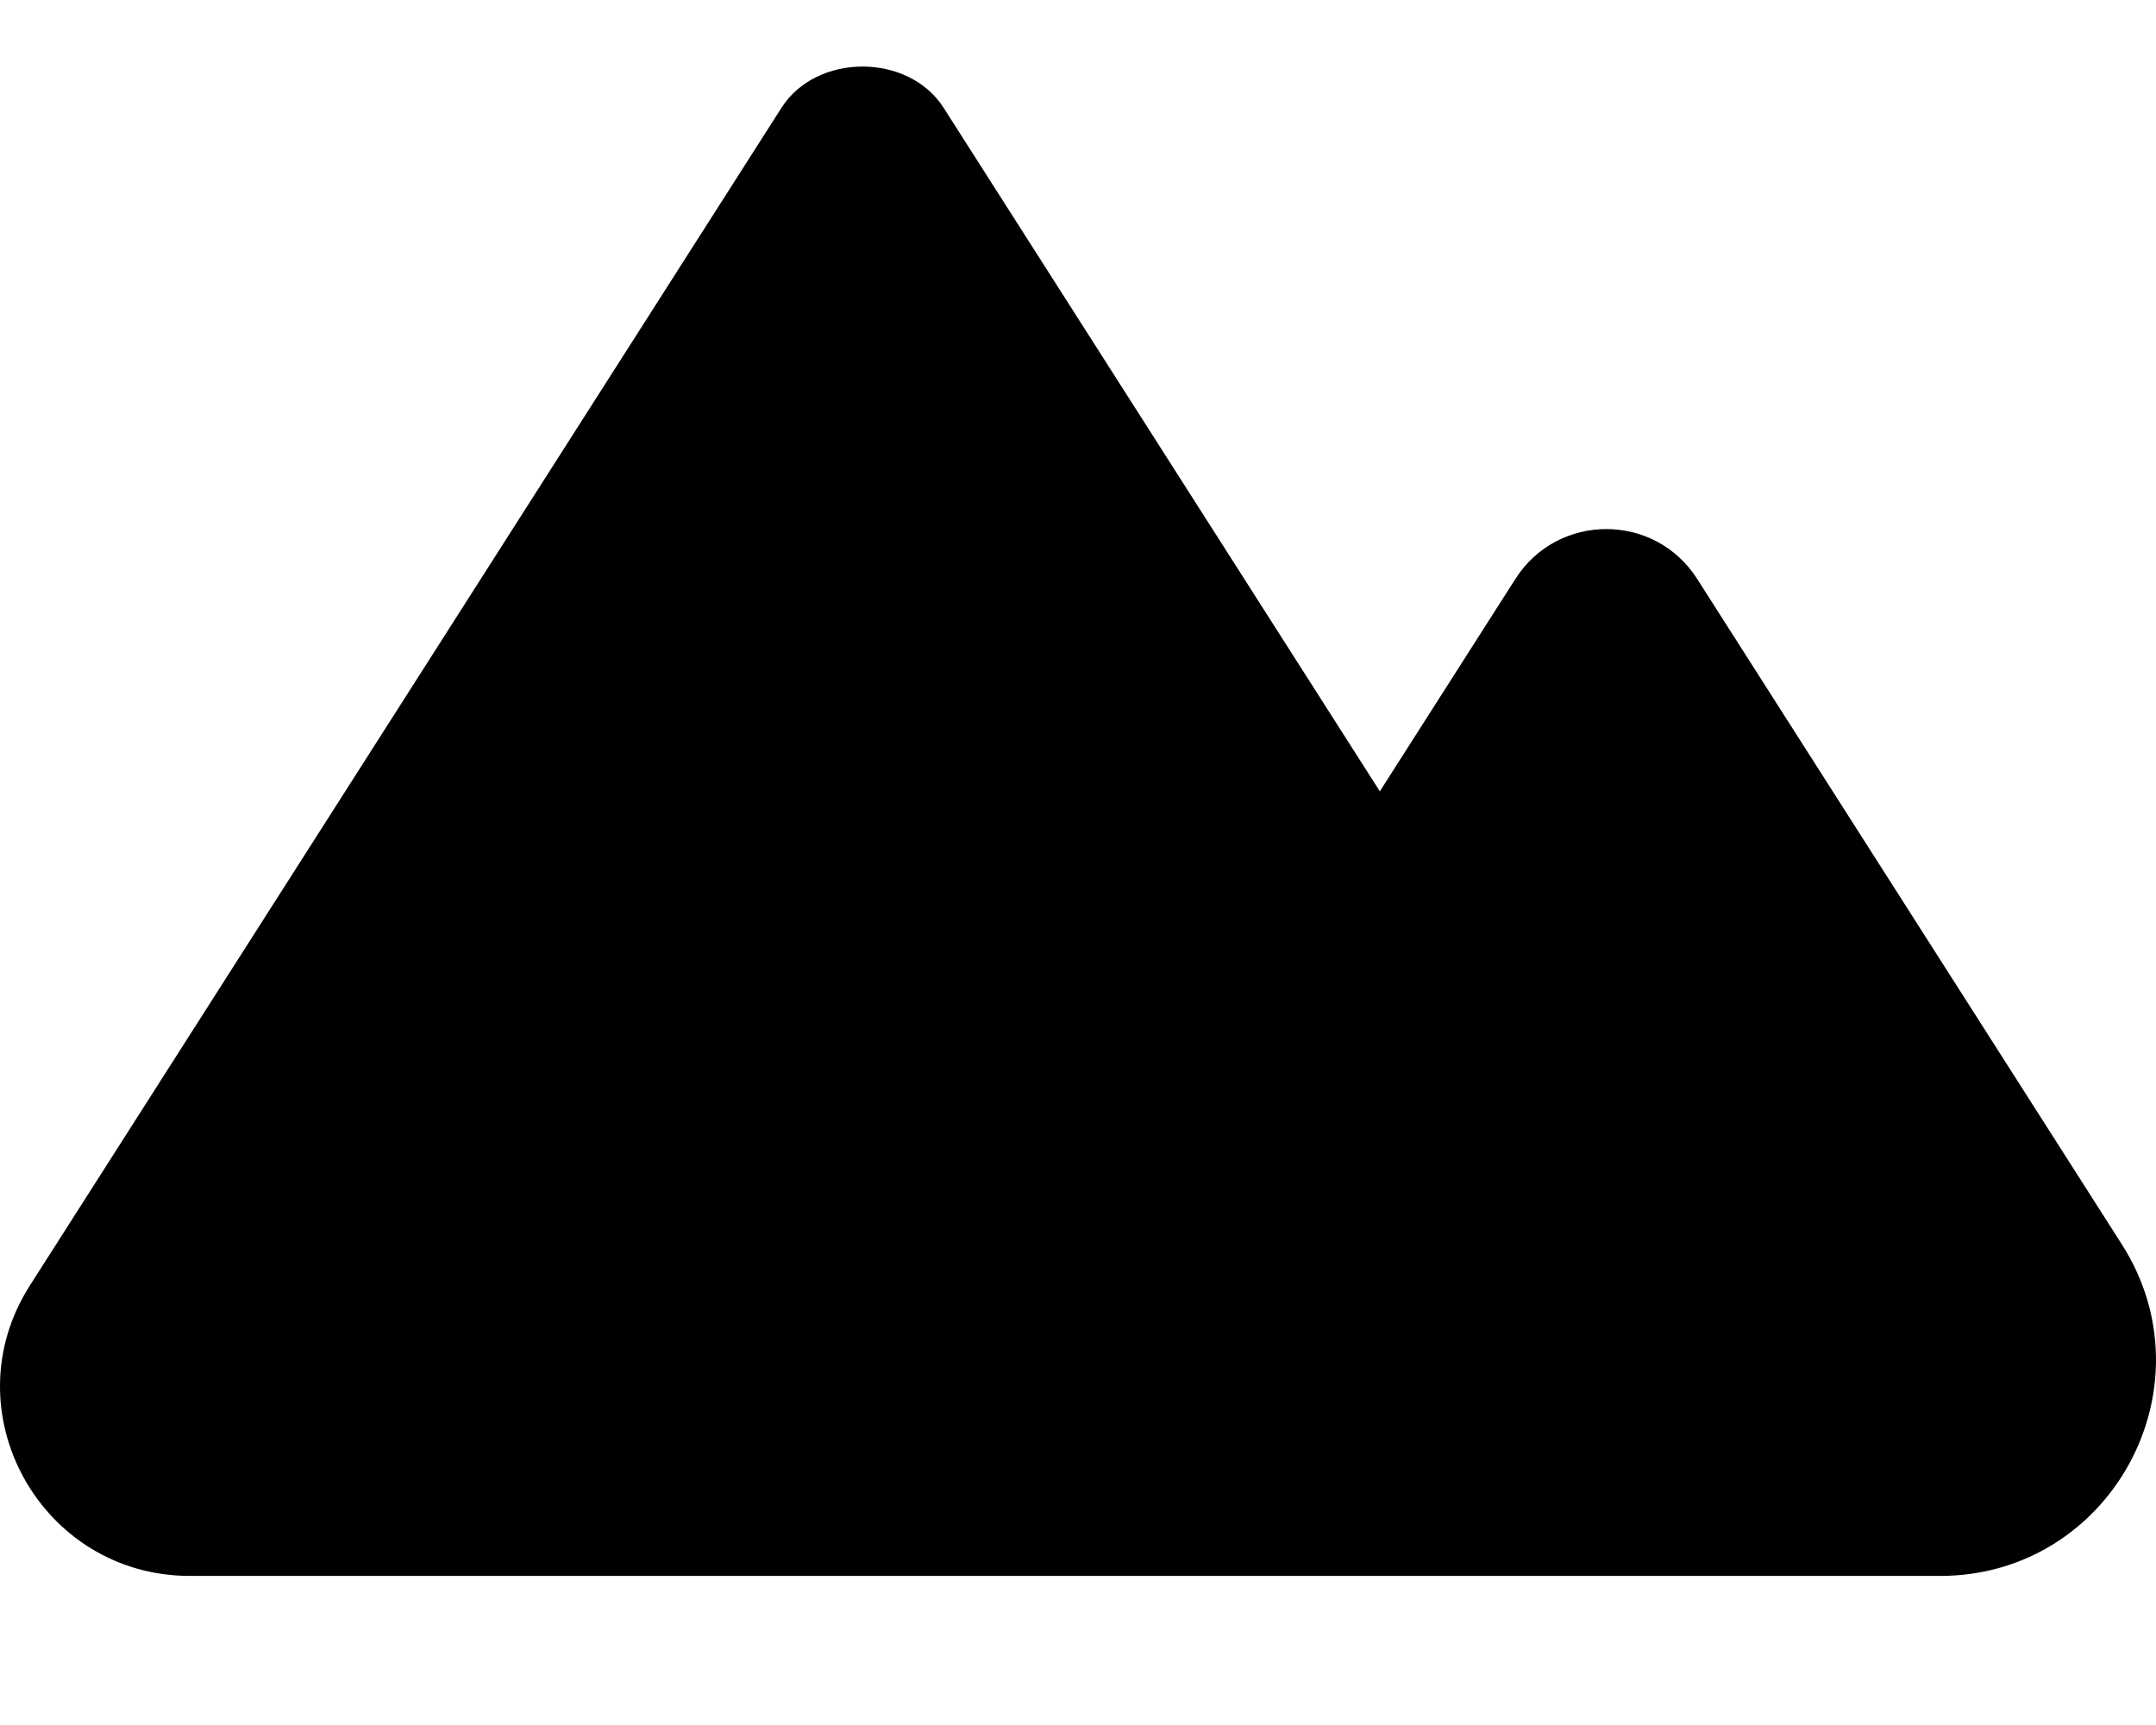 <svg xmlns="http://www.w3.org/2000/svg" viewBox="0 0 640 512"><!-- Font Awesome Pro 6.0.0-alpha2 by @fontawesome - https://fontawesome.com License - https://fontawesome.com/license (Commercial License) --><path d="M575.904 467.754H56.381C12.153 467.754 -15.007 418.96 8.878 381.537L231.974 32C242.391 15.672 269.698 15.672 280.115 32L409.6 234.875L449.848 171.818C462.428 152.109 491.208 152.109 503.789 171.818L629.843 369.318C657.035 411.92 626.439 467.754 575.904 467.754Z"/></svg>